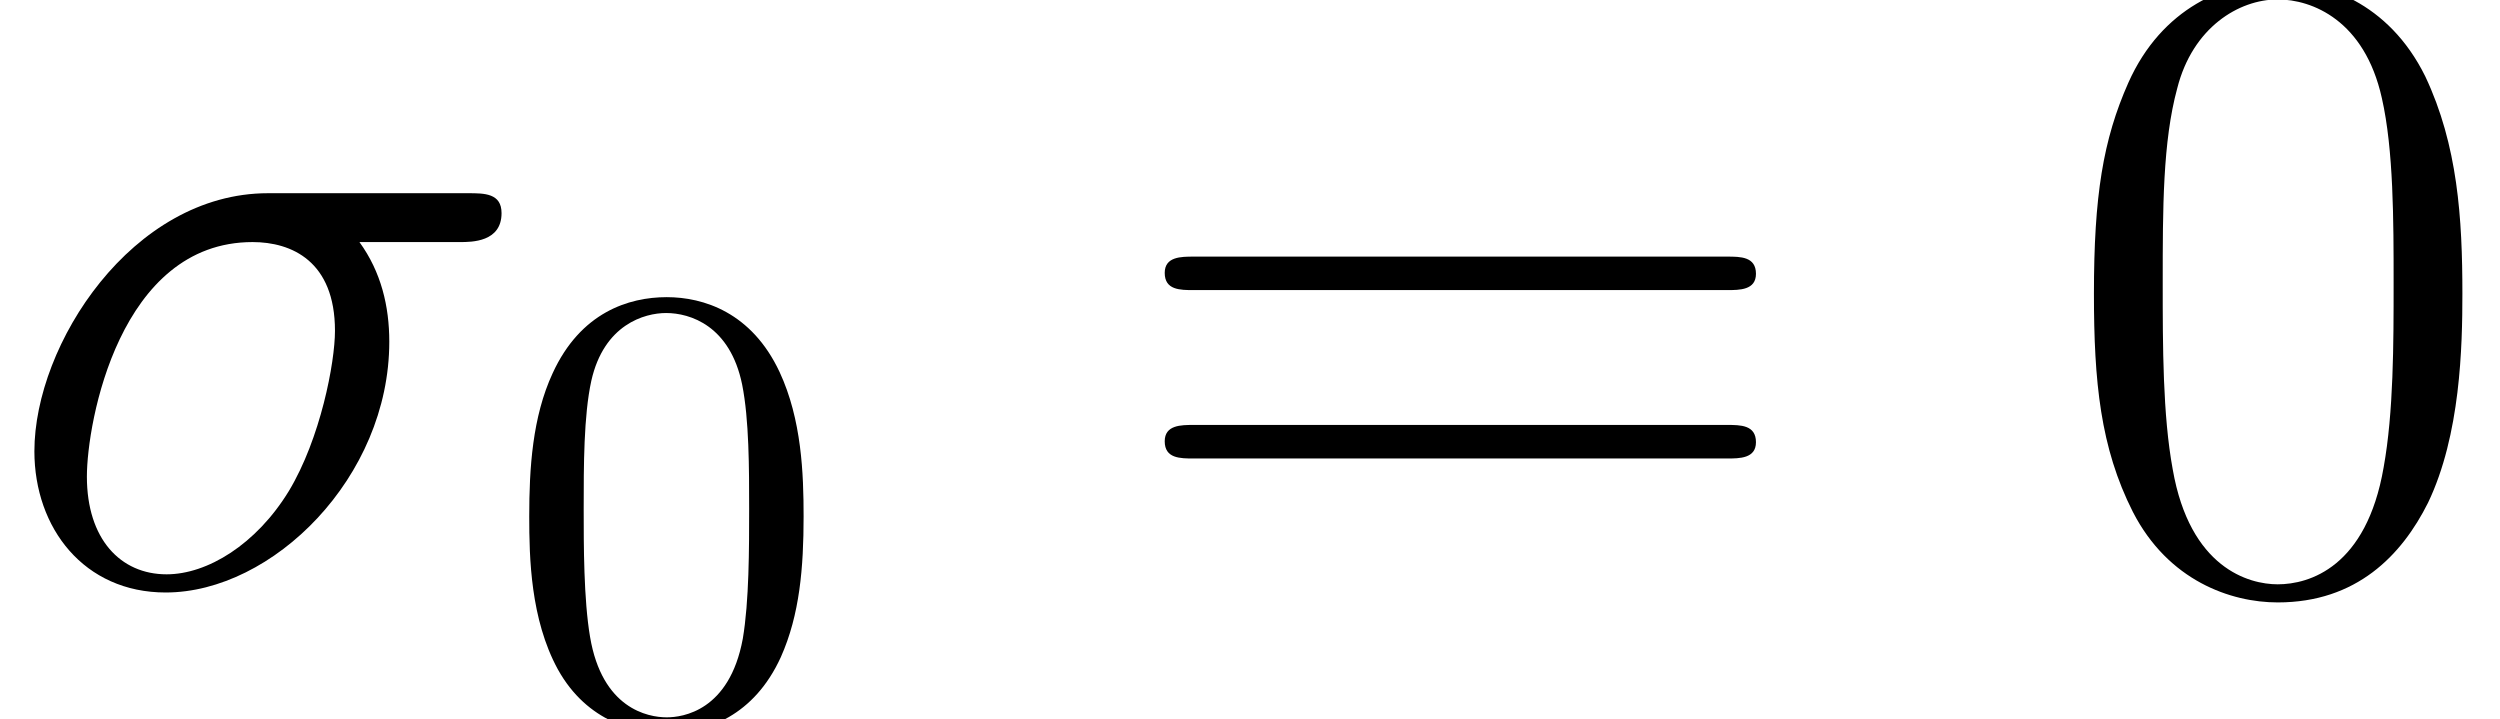 <?xml version='1.0' encoding='UTF-8'?>
<!-- This file was generated by dvisvgm 2.13.1 -->
<svg version='1.1' xmlns='http://www.w3.org/2000/svg' xmlns:xlink='http://www.w3.org/1999/xlink' width='35.764pt' height='10.289pt' viewBox='56.413 57.407 35.764 10.289'>
<defs>
<path id='g2-48' d='M5.802-4.144C5.802-5.219 5.737-6.268 5.271-7.253C4.74-8.328 3.808-8.613 3.173-8.613C2.422-8.613 1.502-8.237 1.023-7.162C.661-6.346 .531-5.543 .531-4.144C.531-2.888 .622-1.943 1.088-1.023C1.593-.039 2.487 .272 3.16 .272C4.287 .272 4.934-.401 5.31-1.153C5.776-2.124 5.802-3.393 5.802-4.144ZM3.16 .013C2.746 .013 1.904-.22 1.658-1.632C1.515-2.409 1.515-3.393 1.515-4.3C1.515-5.362 1.515-6.32 1.723-7.084C1.943-7.952 2.603-8.354 3.16-8.354C3.652-8.354 4.403-8.056 4.65-6.942C4.818-6.204 4.818-5.181 4.818-4.3C4.818-3.432 4.818-2.448 4.675-1.658C4.429-.233 3.613 .013 3.16 .013Z'/>
<path id='g2-61' d='M8.742-4.196C8.924-4.196 9.157-4.196 9.157-4.429C9.157-4.675 8.936-4.675 8.742-4.675H1.114C.933-4.675 .699-4.675 .699-4.442C.699-4.196 .92-4.196 1.114-4.196H8.742ZM8.742-1.787C8.924-1.787 9.157-1.787 9.157-2.02C9.157-2.267 8.936-2.267 8.742-2.267H1.114C.933-2.267 .699-2.267 .699-2.033C.699-1.787 .92-1.787 1.114-1.787H8.742Z'/>
<path id='g1-48' d='M4.288-2.901C4.288-3.509 4.261-4.288 3.944-4.968C3.545-5.82 2.856-6.038 2.33-6.038C1.786-6.038 1.097-5.82 .698-4.95C.408-4.324 .363-3.59 .363-2.901C.363-2.312 .381-1.432 .771-.716C1.197 .054 1.904 .199 2.321 .199C2.91 .199 3.581-.054 3.962-.888C4.234-1.496 4.288-2.176 4.288-2.901ZM2.33-.027C2.058-.027 1.405-.154 1.233-1.179C1.142-1.713 1.142-2.493 1.142-3.01C1.142-3.626 1.142-4.343 1.251-4.841C1.432-5.648 2.013-5.811 2.321-5.811C2.665-5.811 3.237-5.63 3.409-4.787C3.509-4.288 3.509-3.581 3.509-3.01C3.509-2.448 3.509-1.686 3.418-1.151C3.227-.118 2.557-.027 2.33-.027Z'/>
<path id='g0-27' d='M6.579-4.883C6.748-4.883 7.175-4.883 7.175-5.297C7.175-5.582 6.929-5.582 6.696-5.582H3.834C1.891-5.582 .492-3.419 .492-1.891C.492-.79 1.204 .13 2.37 .13C3.898 .13 5.569-1.515 5.569-3.458C5.569-3.963 5.453-4.455 5.142-4.883H6.579ZM2.383-.13C1.723-.13 1.243-.635 1.243-1.528C1.243-2.305 1.71-4.883 3.613-4.883C4.17-4.883 4.792-4.611 4.792-3.613C4.792-3.16 4.585-2.072 4.132-1.321C3.665-.557 2.966-.13 2.383-.13Z'/>
</defs>
<g id='page1'>
<use x='56.413' y='65.753' xlink:href='#g0-27'/>
<use x='63.621' y='67.696' xlink:href='#g1-48'/>
<use x='72.376' y='65.753' xlink:href='#g2-61'/>
<use x='85.837' y='65.753' xlink:href='#g2-48'/>
</g>
</svg>